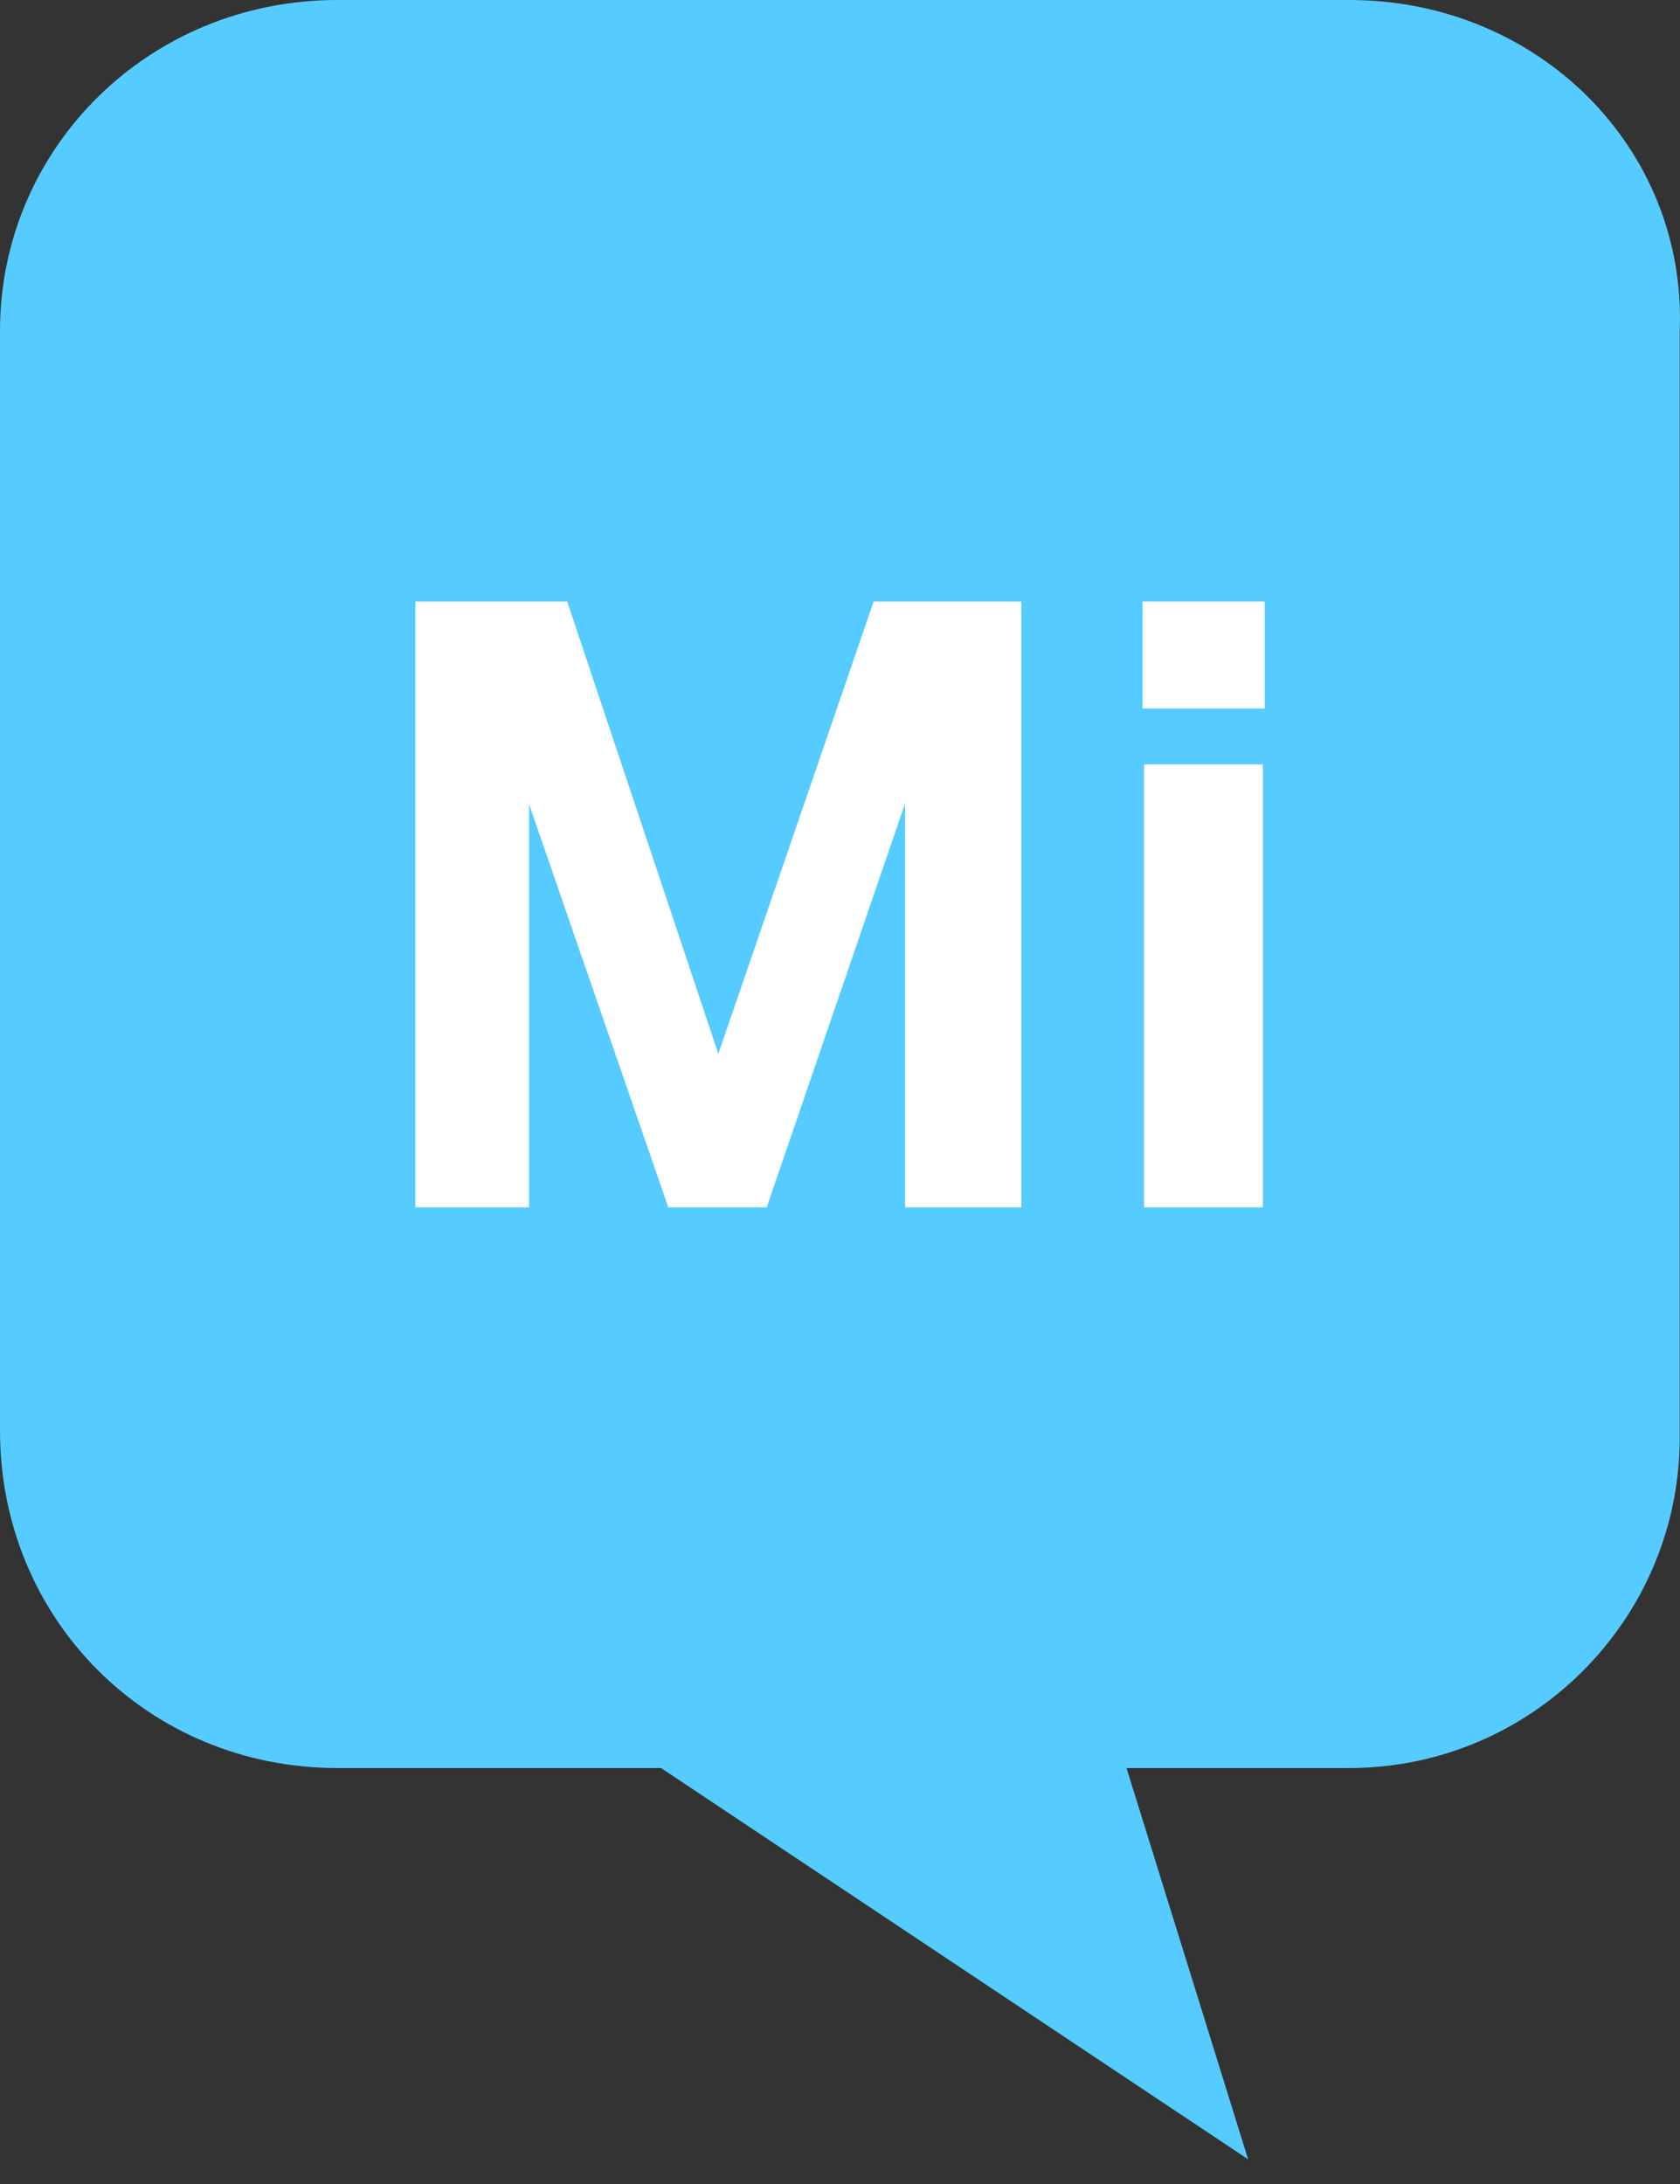 <svg width="60" height="78" viewBox="0 0 60 78" fill="none" xmlns="http://www.w3.org/2000/svg">
<rect x="0" y="0" width="60" height="78" fill="#333333" stroke="none"/>
<g clip-path="url(#clip0)">
<path d="M48.195 0H12.048C5.303 0 0 5.303 0 11.815V51.096C0 57.841 5.303 63.144 12.048 63.144H23.61L44.575 77.118L40.233 63.144H48.185C54.697 63.144 59.99 57.841 59.99 51.339V11.815C60.247 5.303 54.939 0 48.195 0Z" fill="#56CBFF"/>
<path d="M45.104 27.301H40.861V43.12H45.104V27.301Z" fill="white"/>
<path d="M45.17 21.484H40.804V25.303H45.17V21.484Z" fill="white"/>
<path d="M14.835 21.484H20.257L25.655 37.636L31.201 21.484H36.476V43.12H32.324V28.694L27.382 43.12H23.867L18.897 28.723V43.12H14.835V21.484Z" fill="white"/>
</g>
<defs>
<clipPath id="clip0">
<rect width="60" height="77.118" fill="white"/>
</clipPath>
</defs>
</svg>
